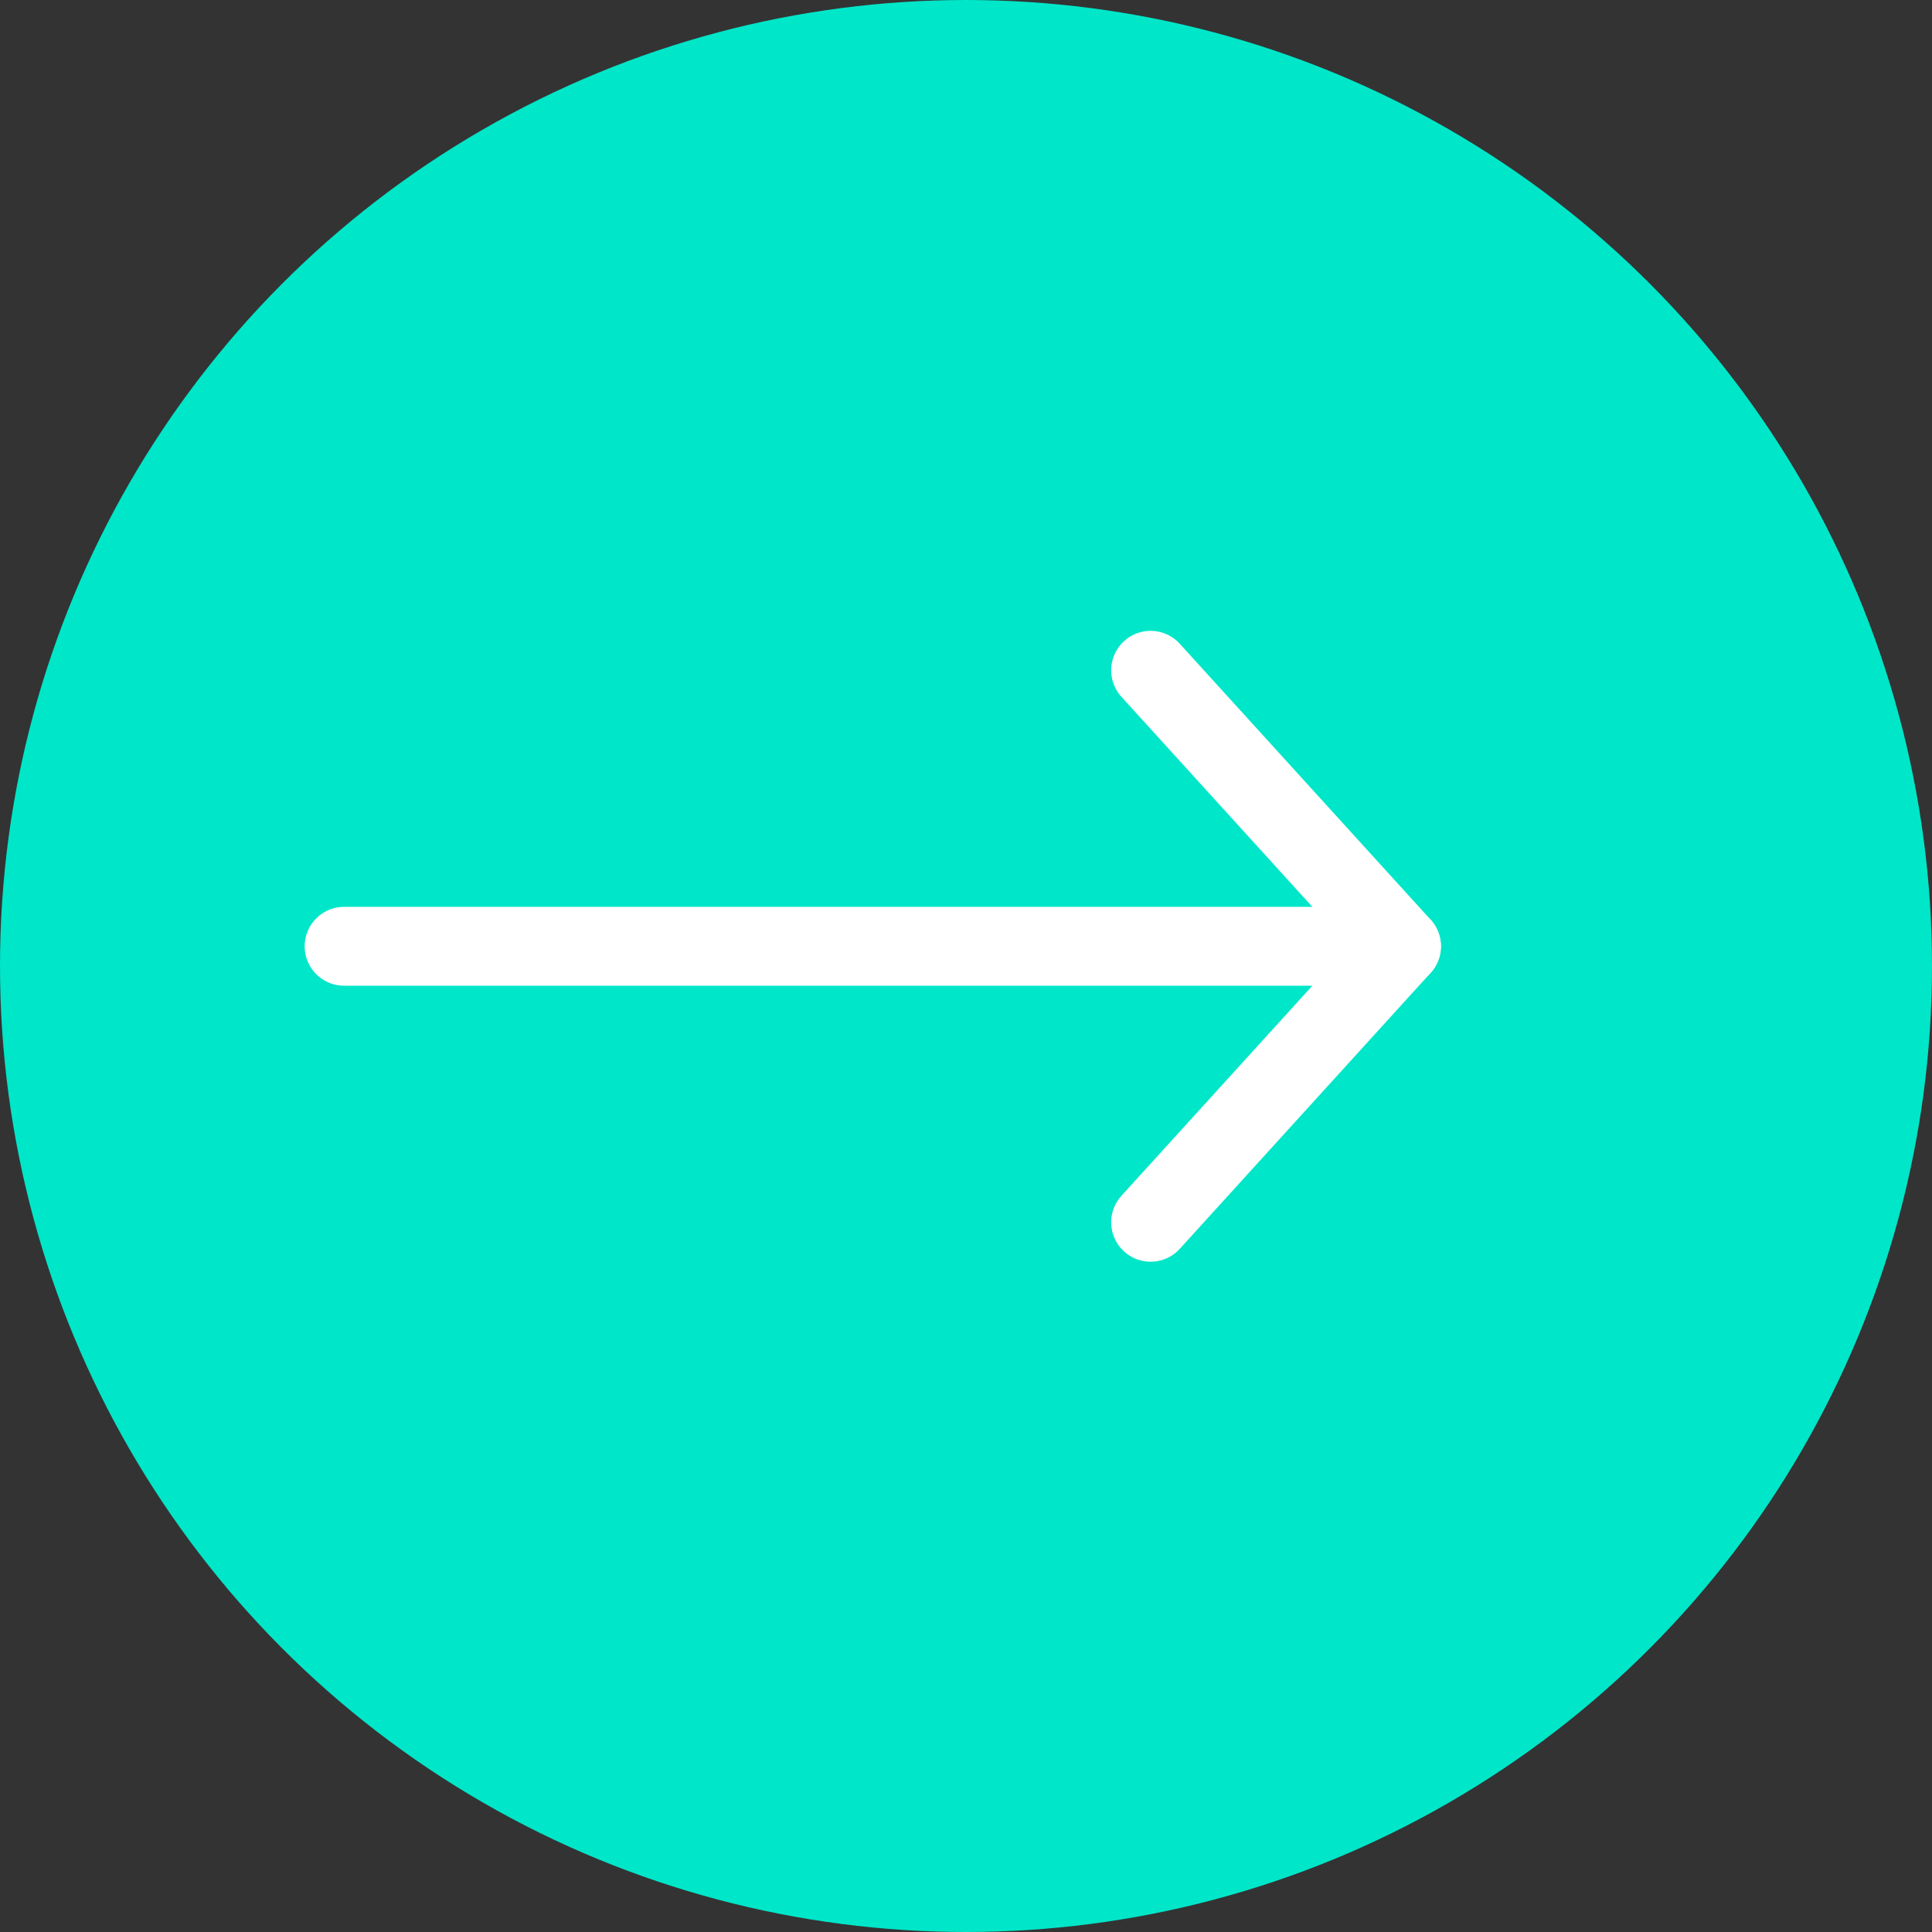<svg width="49" height="49" viewBox="0 0 49 49" fill="none" xmlns="http://www.w3.org/2000/svg">
<rect x="0" y="0" width="49" height="49" fill="#333333" stroke="none"/>
<circle cx="24.5" cy="24.5" r="24.5" fill="#00E6C9"/>
<path d="M8.727 24H35.545" stroke="white" stroke-width="2" stroke-linecap="round" stroke-linejoin="round"/>
<path d="M29.182 17L35.545 24L29.182 31" stroke="white" stroke-width="2" stroke-linecap="round" stroke-linejoin="round"/>
</svg>
